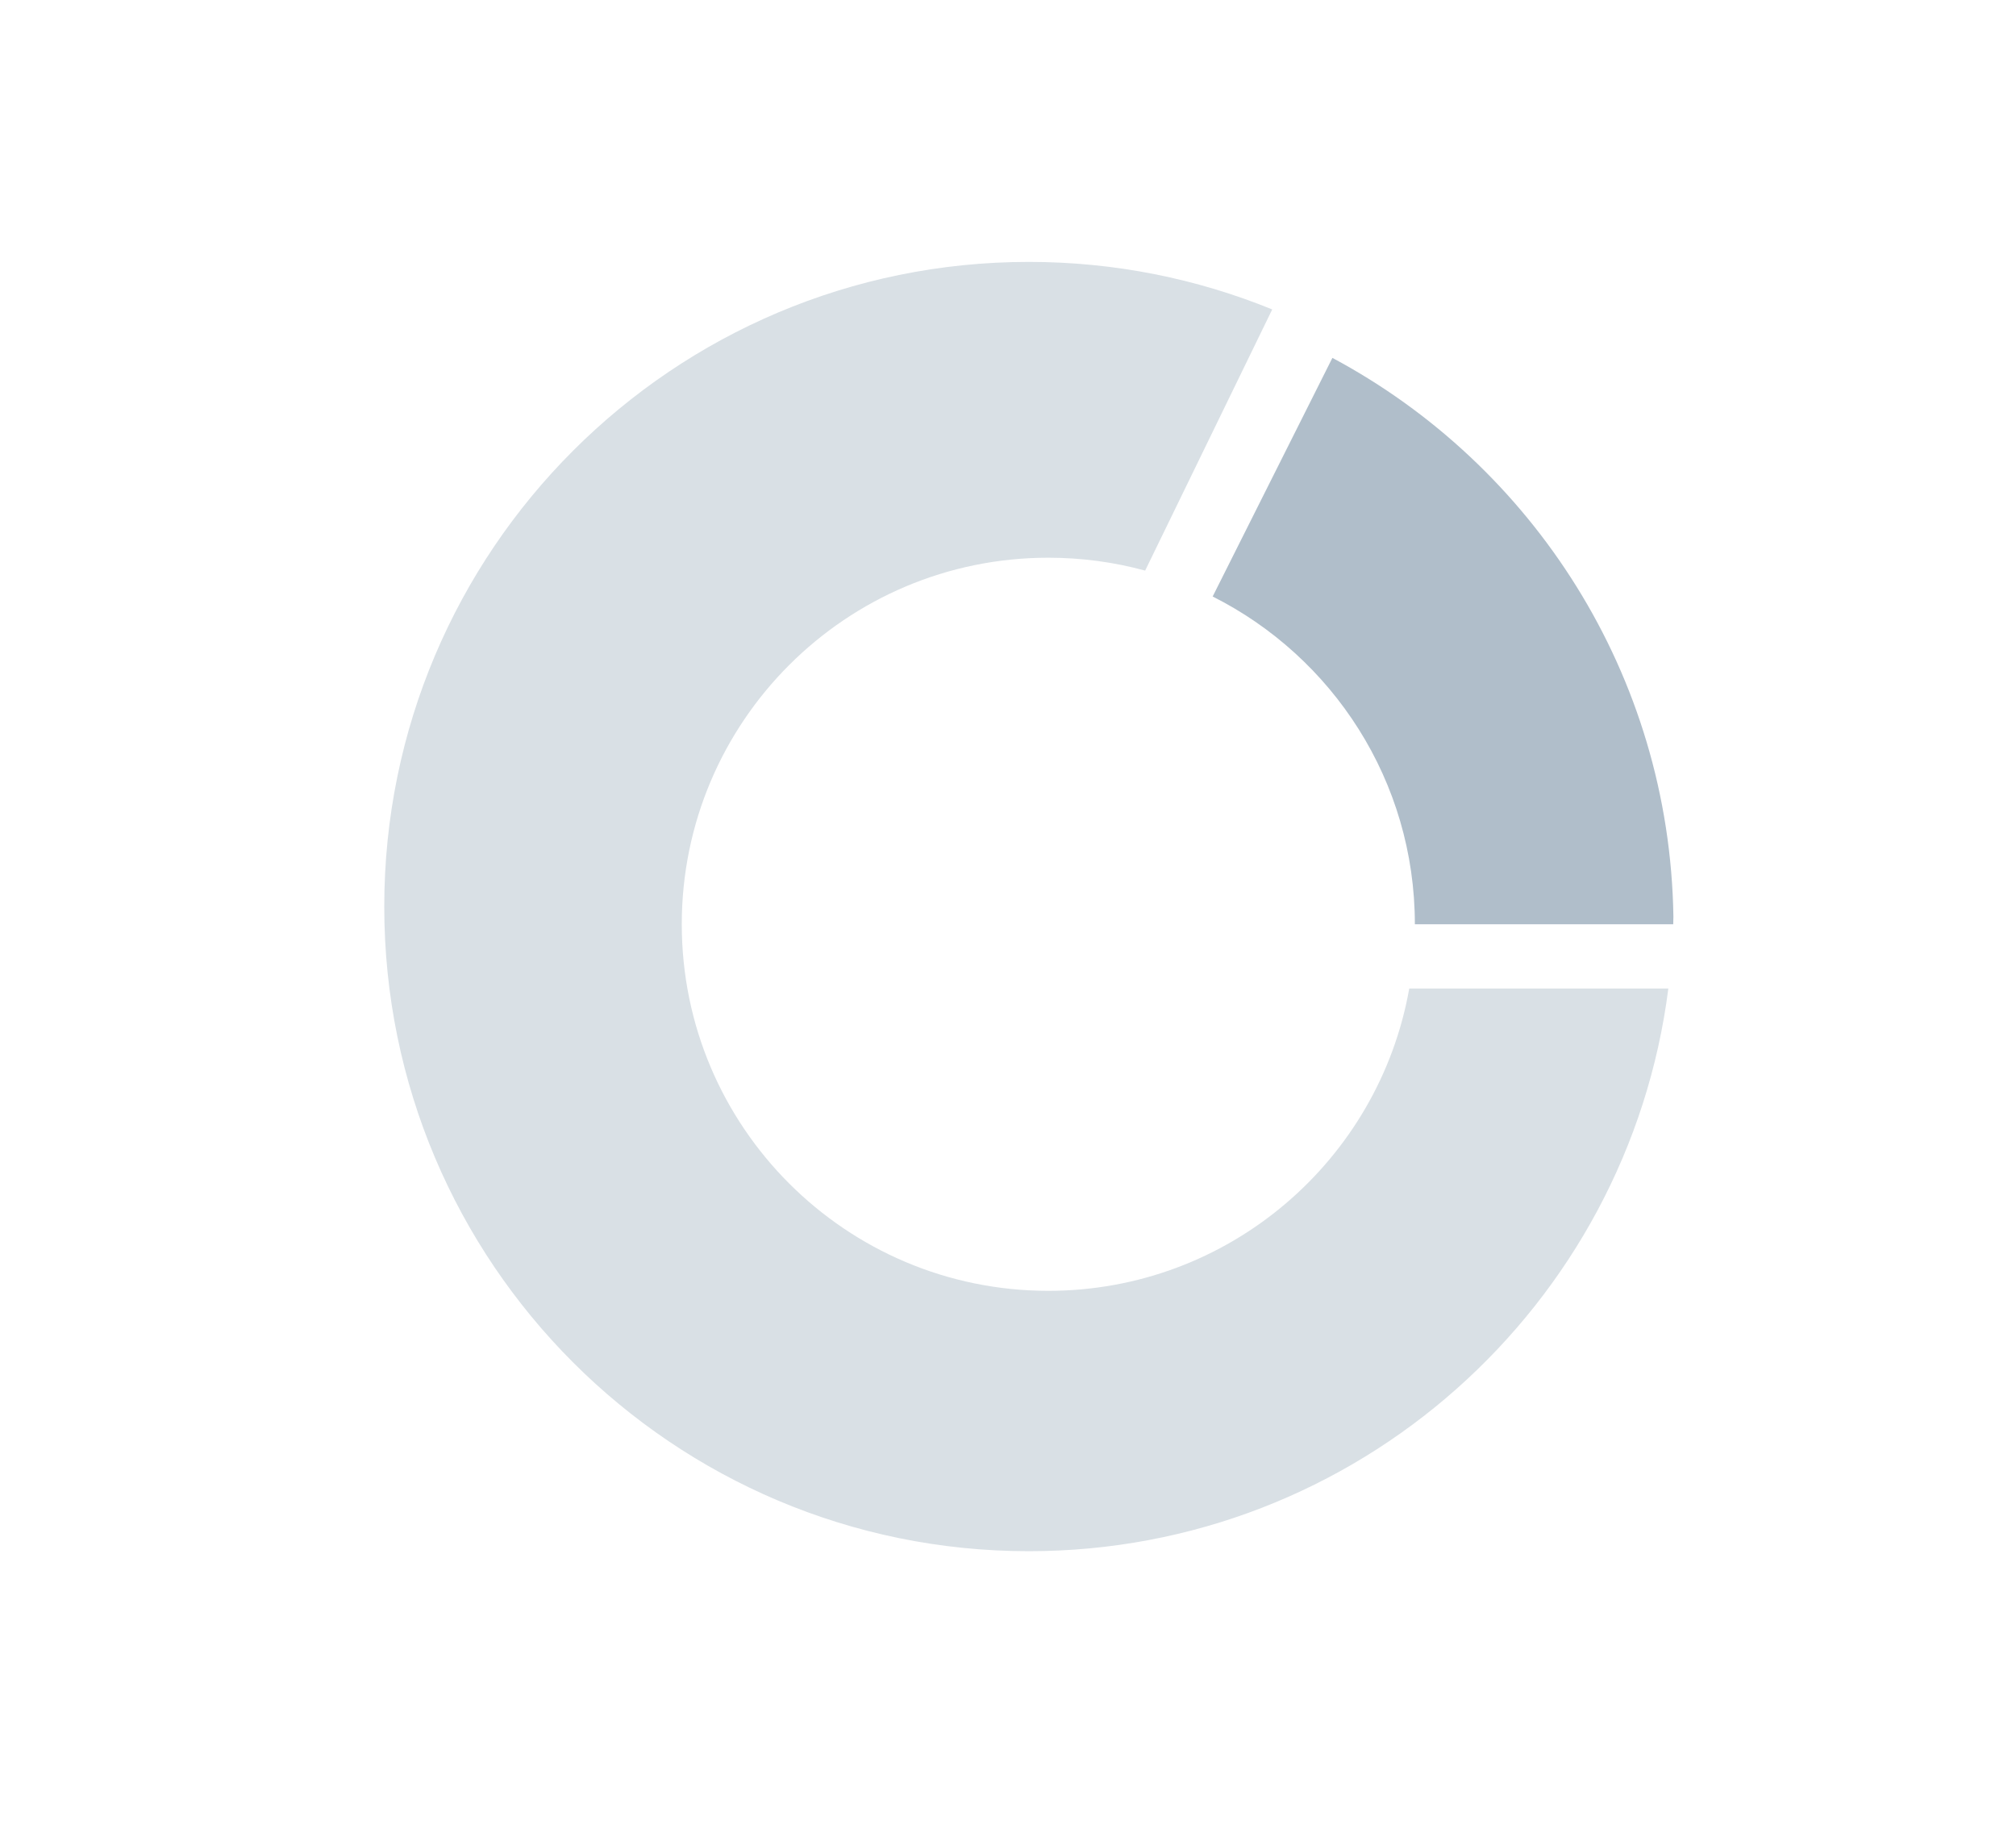 <svg width="33" height="30" viewBox="0 0 33 30" fill="none" xmlns="http://www.w3.org/2000/svg">
<g clip-path="url(#clip0_1323_5298)">
<path fill-rule="evenodd" clip-rule="evenodd" d="M23.16 15.129C23.16 12.783 21.813 10.751 19.85 9.764L21.81 5.858C25.087 7.61 27.331 11.042 27.392 15.004C27.391 15.046 27.39 15.087 27.389 15.129H23.16Z" fill="#B0BECA"/>
<path fill-rule="evenodd" clip-rule="evenodd" d="M18.745 9.34C18.24 9.202 17.708 9.129 17.16 9.129C13.846 9.129 11.16 11.815 11.16 15.129C11.16 18.442 13.846 21.129 17.16 21.129C20.114 21.129 22.57 18.993 23.068 16.181H27.309C26.649 21.375 22.214 25.391 16.841 25.391C11.014 25.391 6.29 20.667 6.29 14.839C6.29 9.012 11.014 4.287 16.841 4.287C18.251 4.287 19.596 4.564 20.825 5.065L18.745 9.34Z" fill="#D9E0E5"/>
</g>
<defs>
<clipPath id="clip0_1323_5298">
<rect width="22" height="22" fill="white" transform="translate(5.6 4)"/>
</clipPath>
</defs>
</svg>
